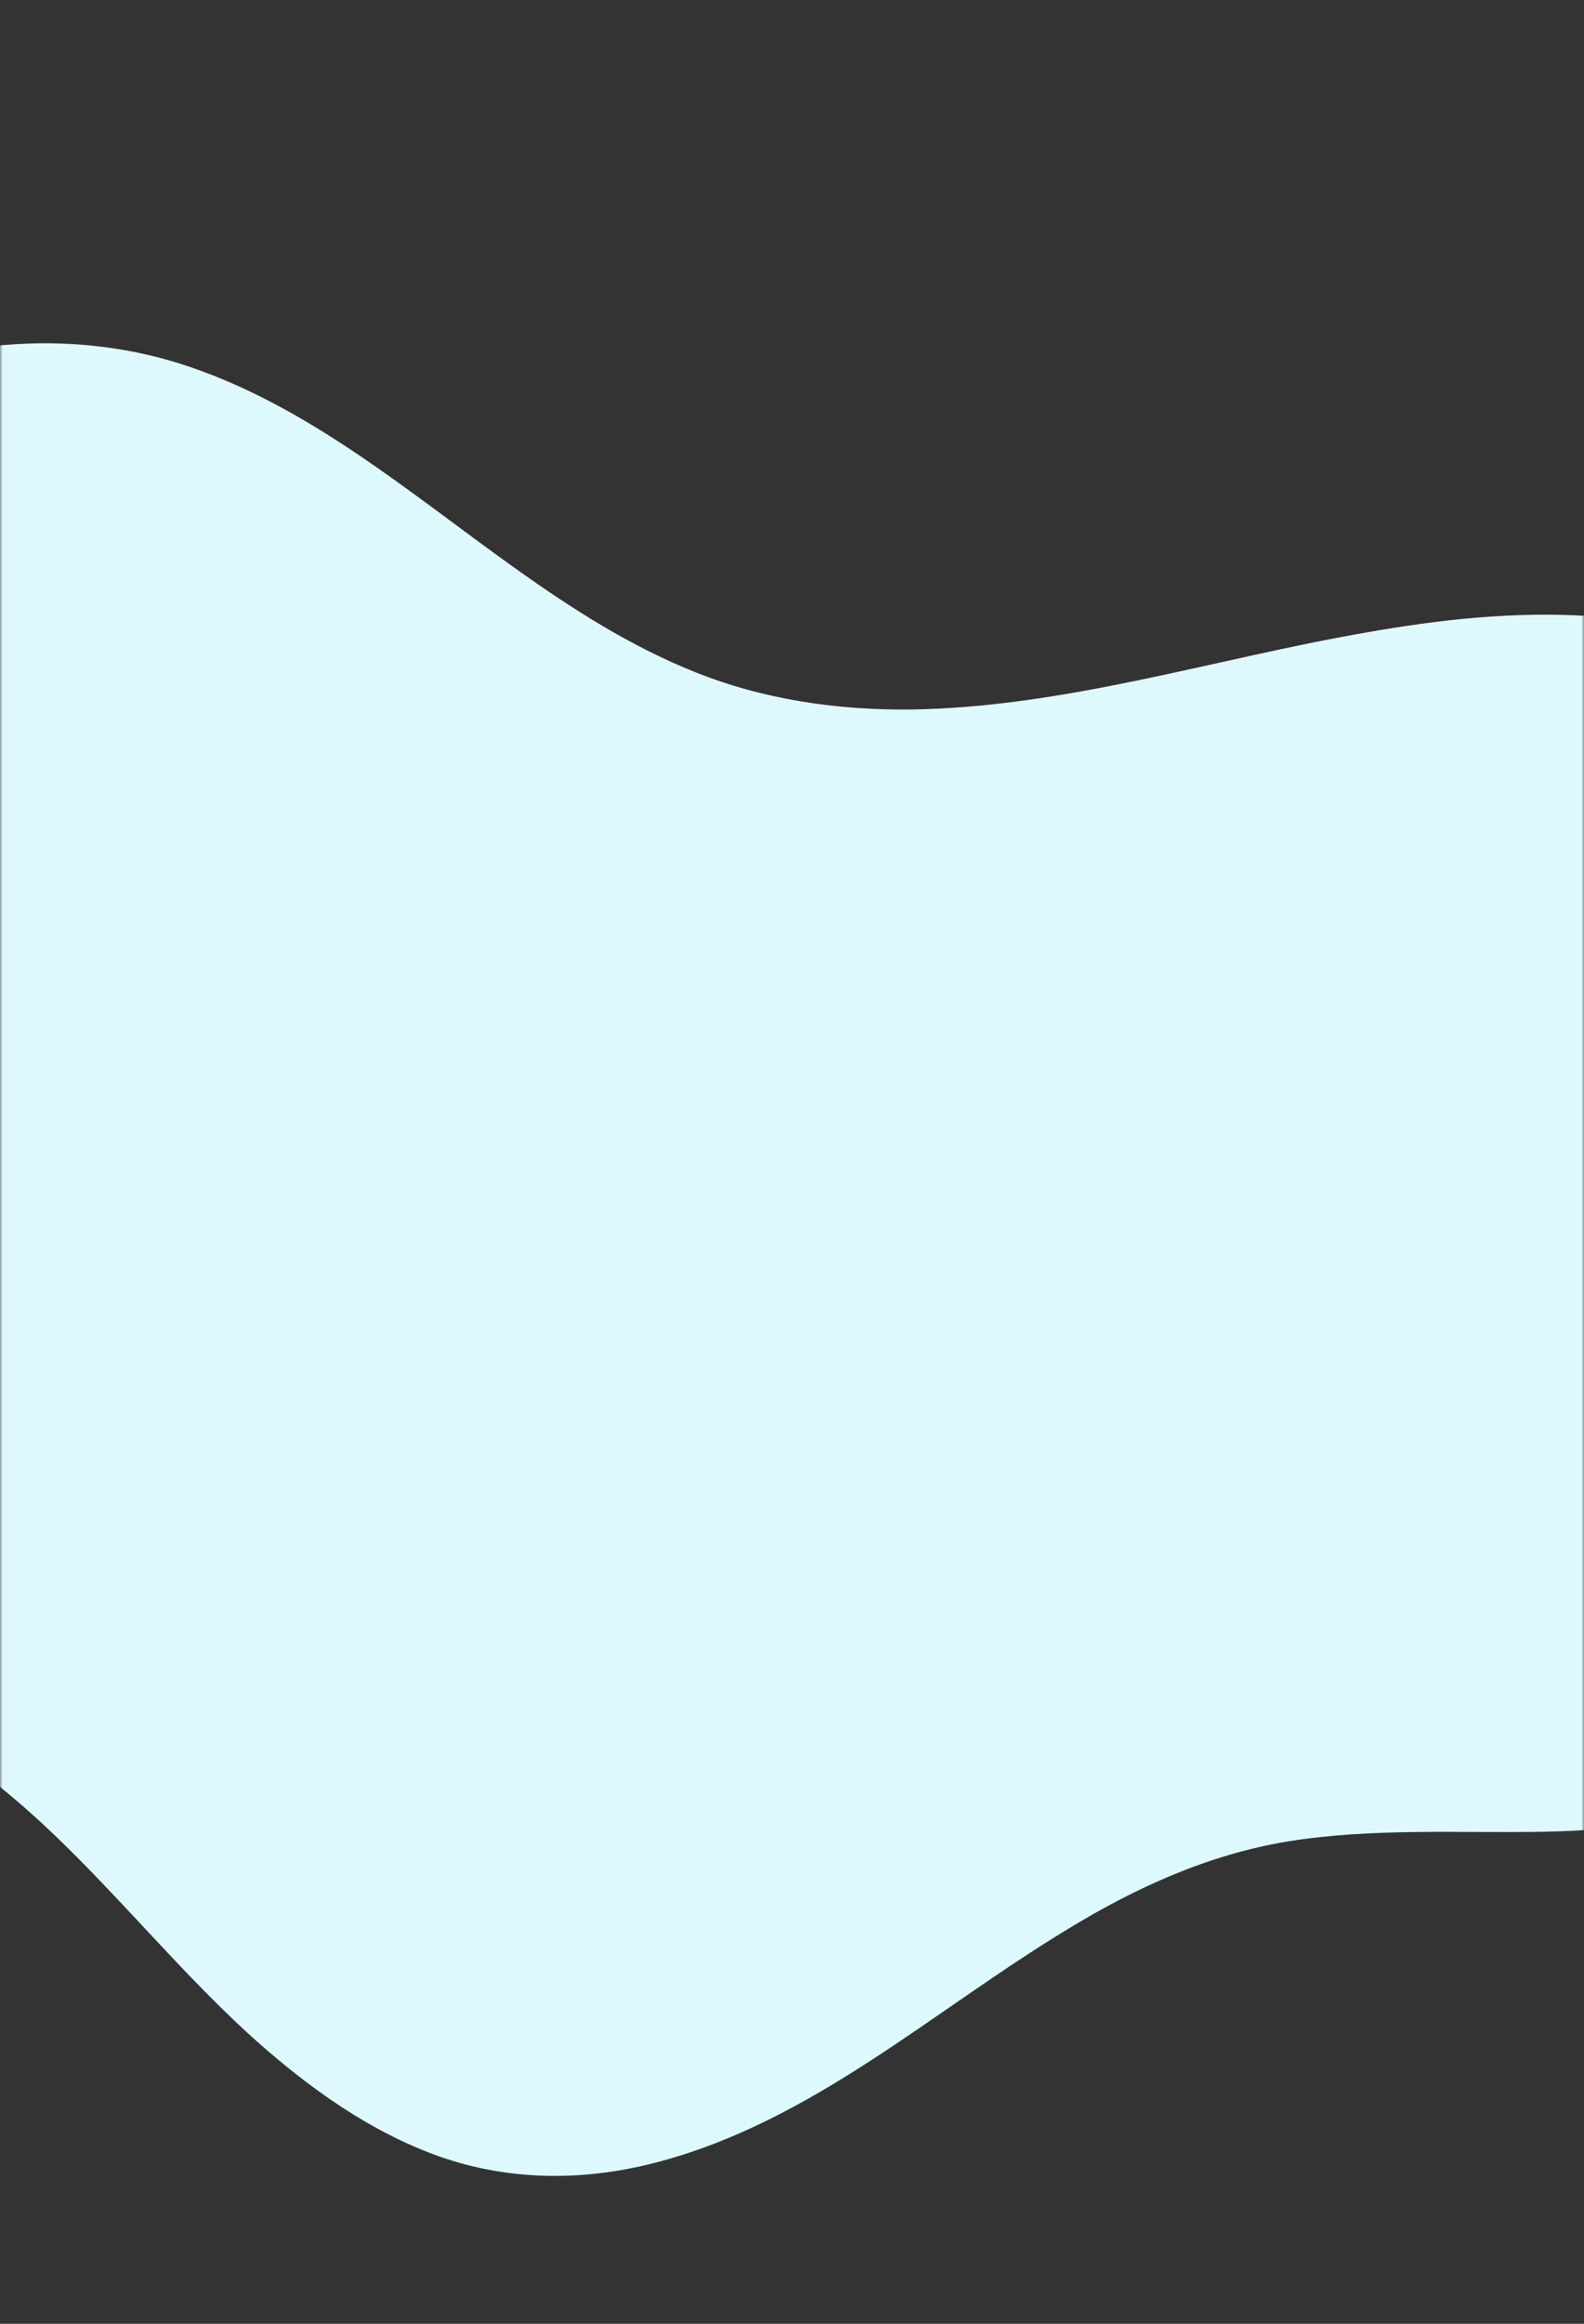 <?xml version="1.0" encoding="UTF-8"?> <svg xmlns="http://www.w3.org/2000/svg" width="300" height="440" viewBox="0 0 300 440" fill="none"><rect x="0" y="0" width="300" height="440" fill="#333333" stroke="none"/> <mask id="mask0_317_460" style="mask-type:alpha" maskUnits="userSpaceOnUse" x="0" y="0" width="300" height="440"> <path d="M0 30C0 13.431 13.431 0 30 0H300V440H30C13.431 440 0 426.569 0 410V30Z" fill="#EEFBFF"></path> </mask> <g mask="url(#mask0_317_460)"> <path d="M407.658 255.63C402.421 281.841 387.79 305.261 366.998 321.701C357.142 329.456 346.207 335.66 334.348 340.002C320.949 344.811 306.934 346.517 292.765 346.827C276.439 347.137 259.96 346.051 243.789 348.688C228.85 351.17 215.143 357.373 202.205 365.283C176.794 380.638 154 401.576 124.737 409.331C110.876 413.053 96.553 413.053 83 408.245C70.063 403.592 58.82 395.527 48.656 386.532C26.94 367.145 10.152 341.864 -15.876 327.595C-40.055 314.256 -69.472 310.999 -89.185 290.061C-102.738 275.637 -109.669 256.25 -111.671 236.553C-111.979 234.847 -112.287 233.296 -112.595 231.59C-117.215 201.811 -109.977 171.102 -97.656 144.115C-86.105 118.989 -68.856 95.724 -45.292 80.99C-22.036 66.411 7.072 60.517 33.716 68.737C58.05 76.337 77.764 93.553 98.093 107.977C108.566 115.422 119.501 122.401 131.514 127.209C144.605 132.482 158.62 134.499 172.635 134.344C201.897 133.878 230.082 124.728 258.728 119.764C272.743 117.283 286.912 115.732 301.081 116.662C314.018 117.438 326.801 120.385 338.814 125.503C362.07 135.429 382.4 152.955 394.875 175.134C408.89 199.019 413.202 228.332 407.658 255.63Z" fill="#DEF9FE"></path> </g> </svg> 